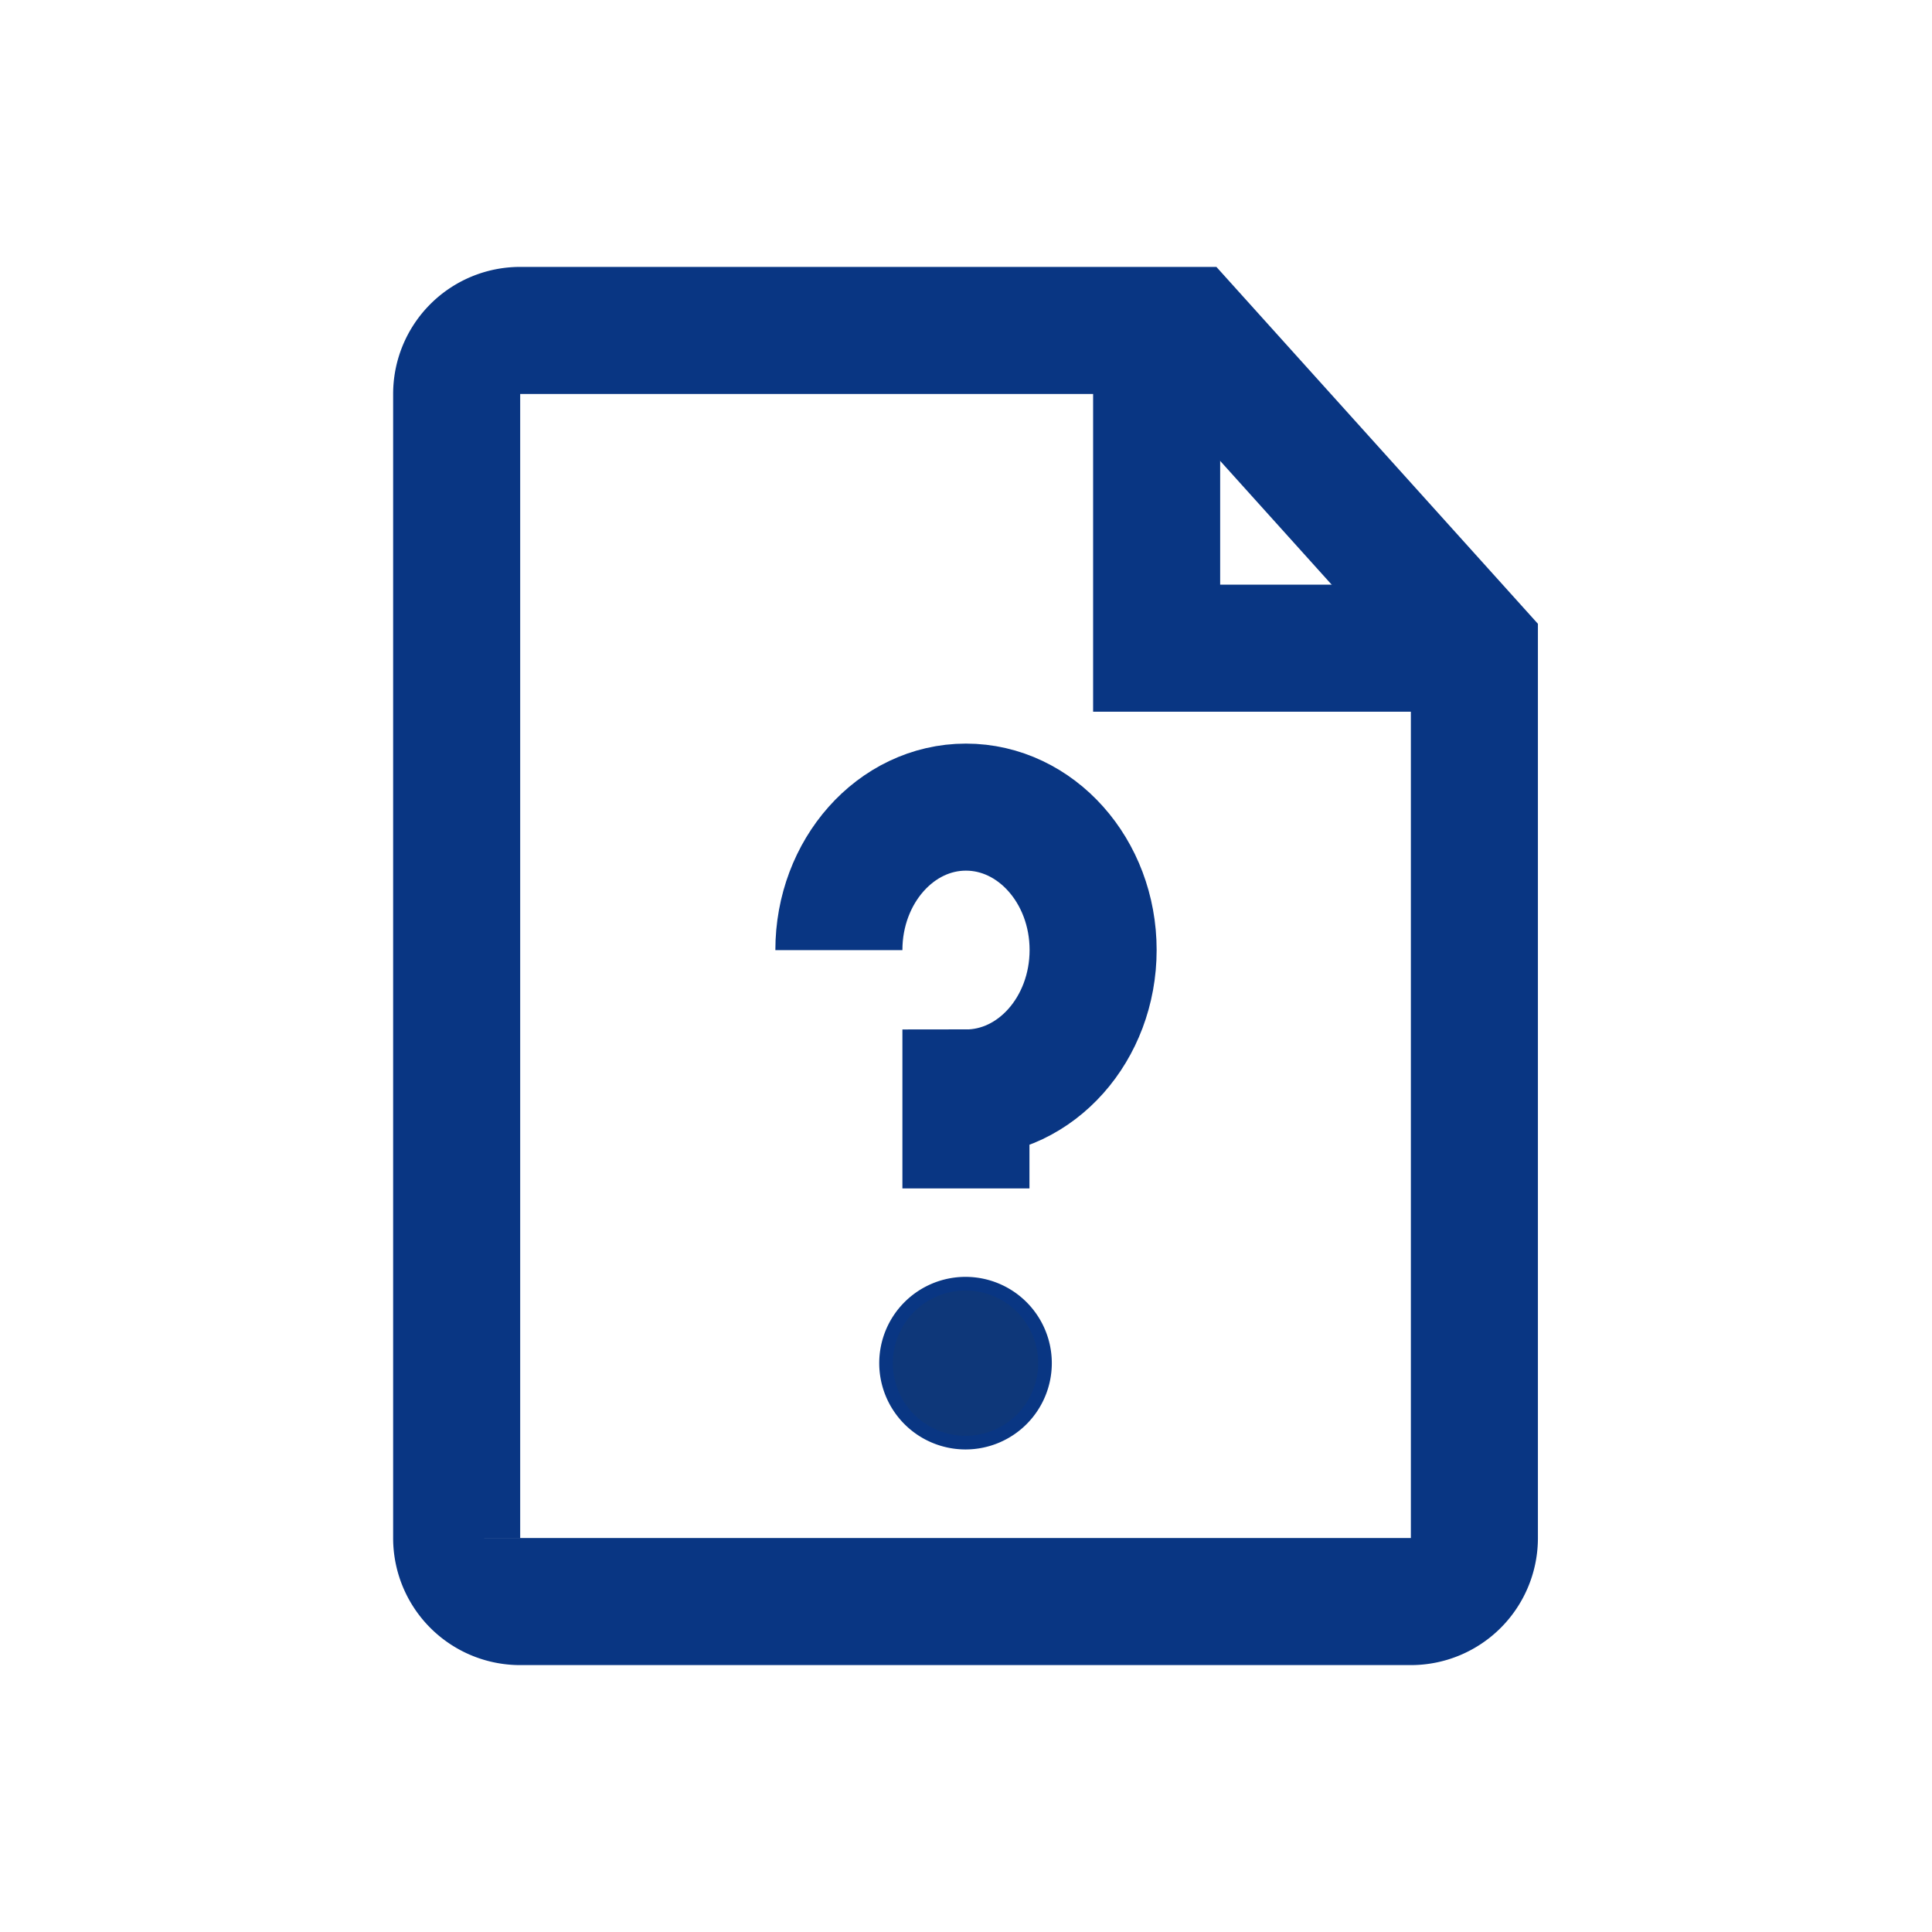<svg id="图层_1" data-name="图层 1" xmlns="http://www.w3.org/2000/svg" viewBox="0 0 141.73 141.73"><defs><style>.cls-1{fill:none;stroke-width:9.32px;}.cls-1,.cls-2{stroke:#093683;}.cls-2{fill:#0e3779;stroke-miterlimit:10;fill-rule:evenodd;}</style></defs><title>画板 4123</title><path class="cls-1" d="M38.23,117.49H103.5a4.66,4.66,0,0,0,4.66-4.66V47.55l-21-23.31h-49a4.66,4.66,0,0,0-4.66,4.66v83.93A4.66,4.66,0,0,0,38.23,117.49Z"/><path class="cls-1" d="M70.86,87.18v-7c5.15,0,9.33-4.7,9.33-10.49S76,59.21,70.86,59.21s-9.32,4.7-9.32,10.49"/><path class="cls-2" d="M70.86,105.83A5.83,5.83,0,1,0,65,100,5.83,5.83,0,0,0,70.86,105.83Z"/><path class="cls-1" d="M84.85,24.24V47.55h23.31"/></svg>